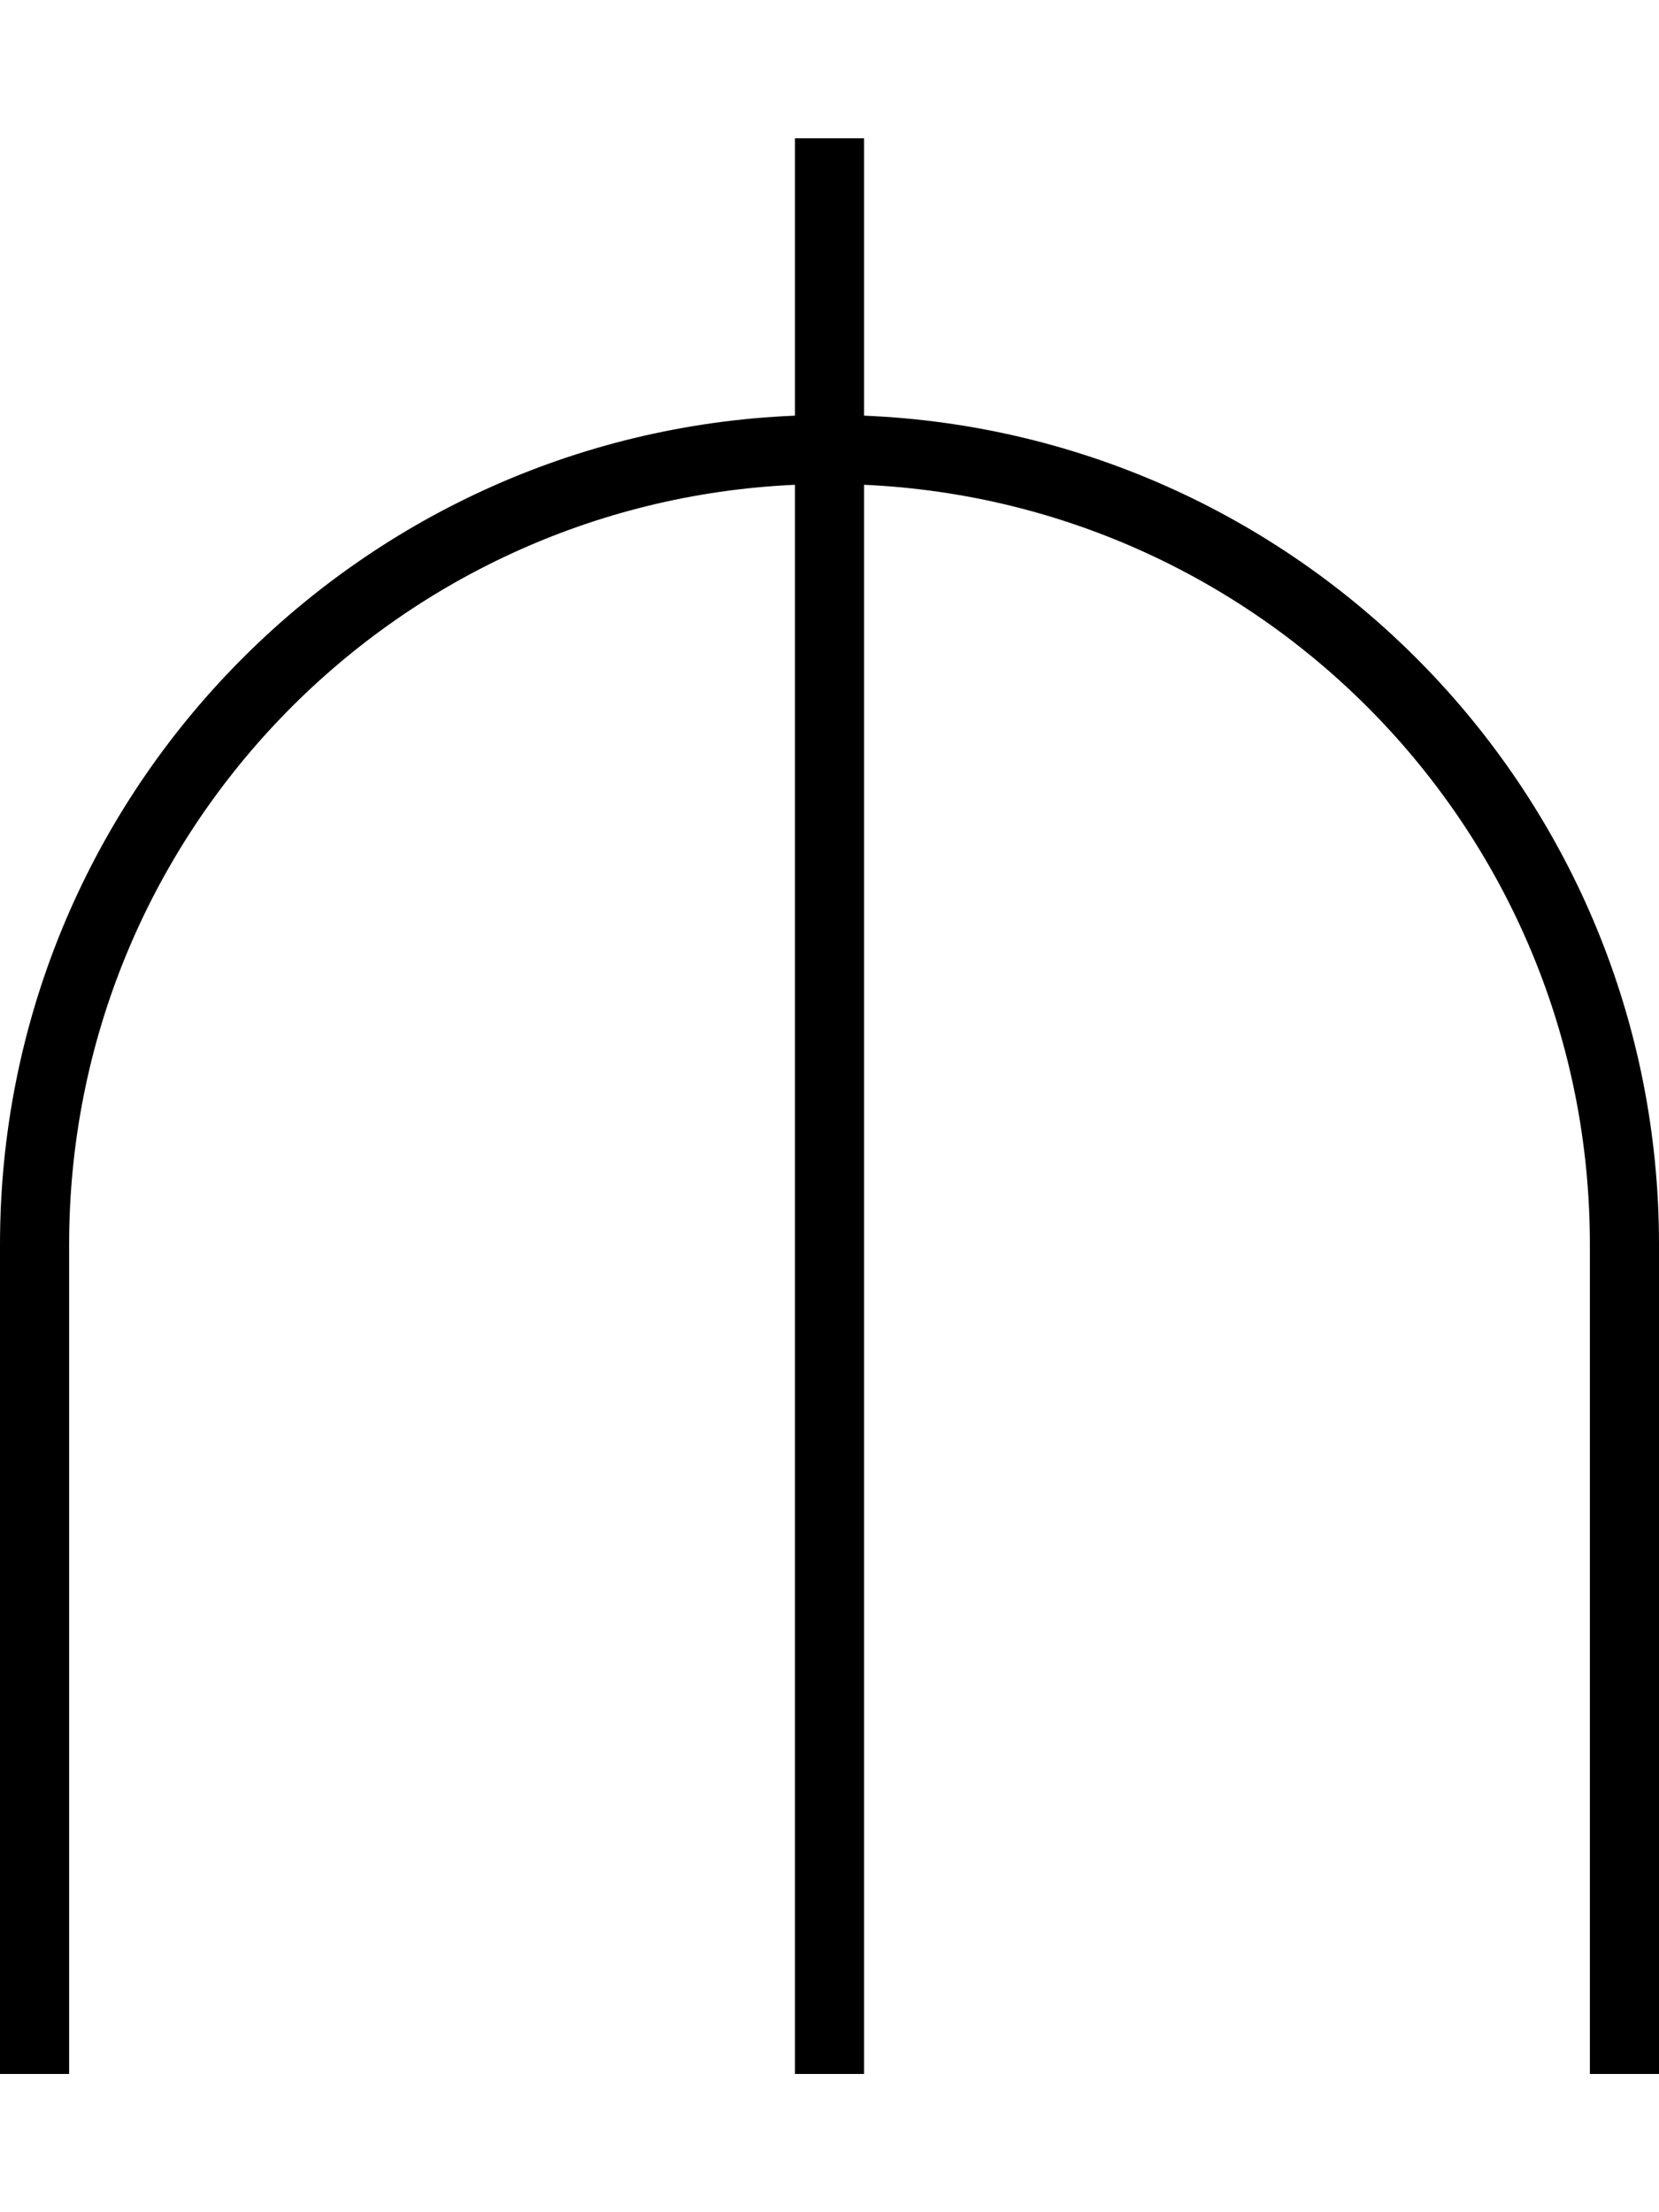 <svg xmlns="http://www.w3.org/2000/svg" viewBox="0 0 384 512"><!--! Font Awesome Pro 6.7.1 by @fontawesome - https://fontawesome.com License - https://fontawesome.com/license (Commercial License) Copyright 2024 Fonticons, Inc. --><path d="M200 32l-16 0 0 64.2C81.7 100.4 0 184.6 0 288L0 472l0 8 16 0 0-8 0-184c0-94.5 74.5-171.6 168-175.8L184 480l16 0 0-367.8c93.5 4.2 168 81.3 168 175.8l0 184 0 8 16 0 0-8 0-184c0-103.4-81.7-187.6-184-191.8L200 32z"/></svg>